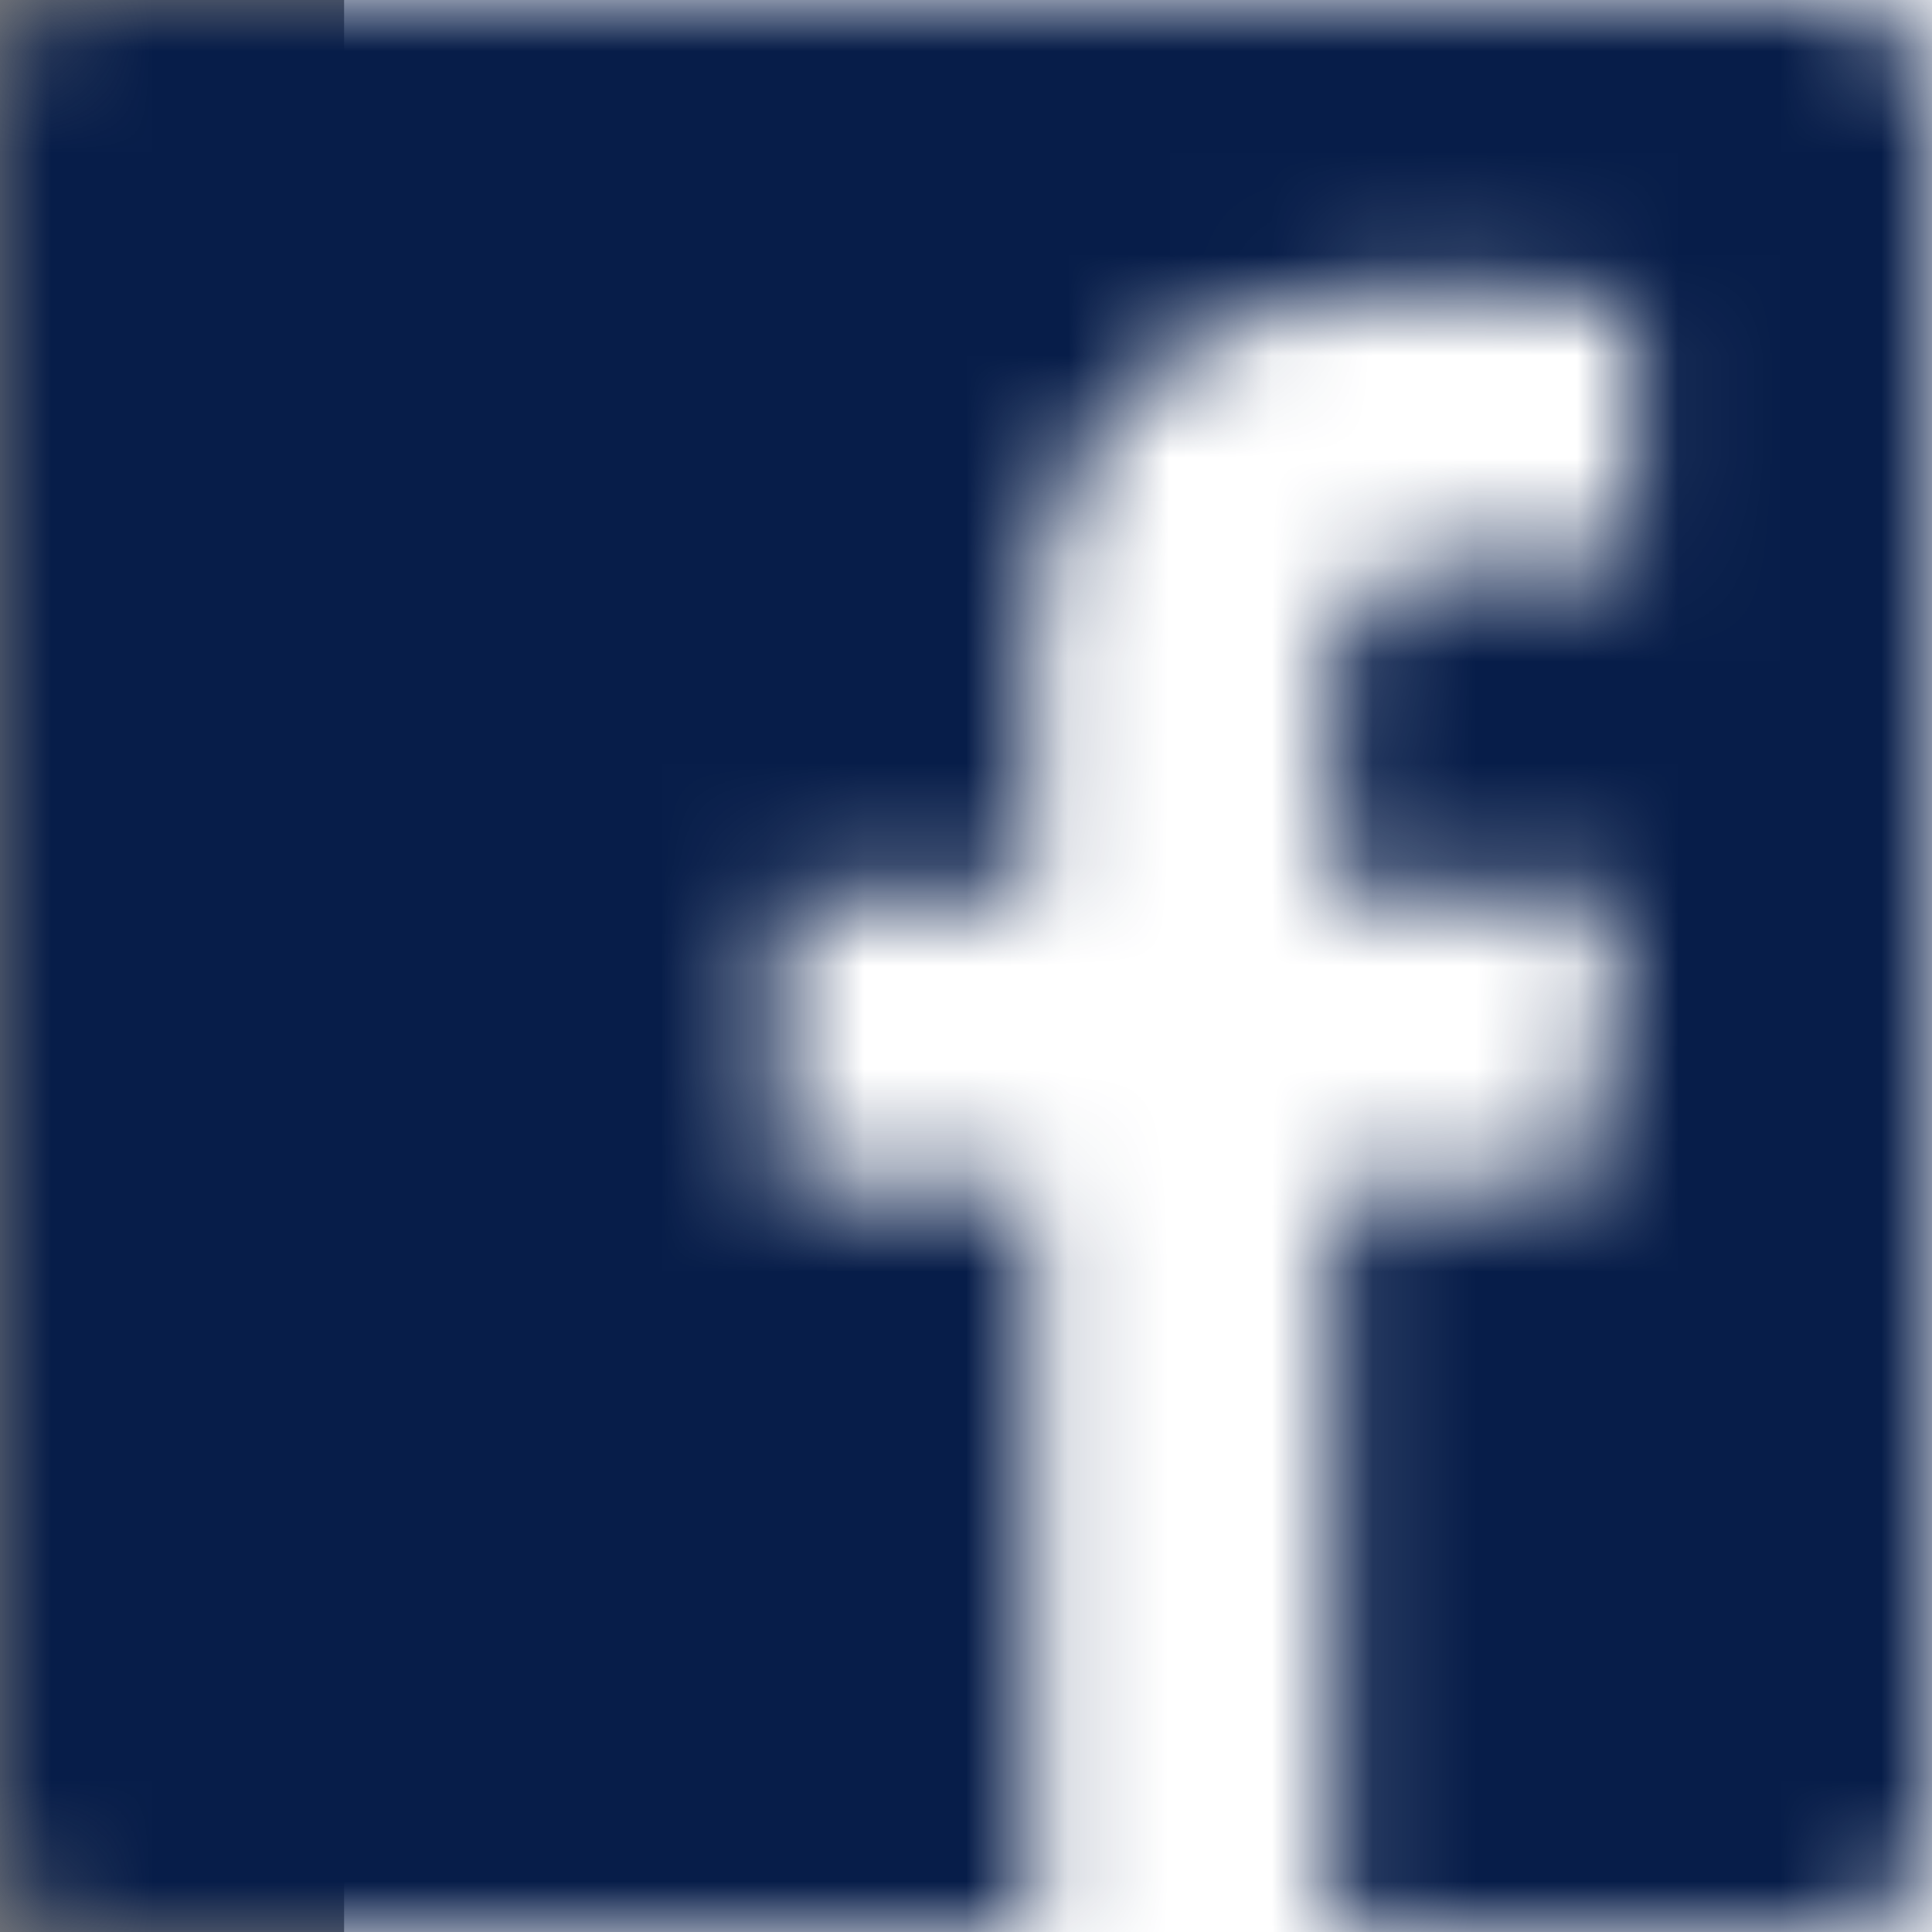 <svg width="19" height="19" xmlns="http://www.w3.org/2000/svg" xmlns:xlink="http://www.w3.org/1999/xlink"><rect width="100%" height="100%" fill="#808080" stroke="none"/><defs><path d="M19 1.048v16.9c0 .581-.47 1.048-1.048 1.048H13.11v-7.354h2.468l.37-2.867h-2.842V6.943c0-.832.229-1.396 1.42-1.396h1.519V2.981a20.413 20.413 0 00-2.214-.114c-2.188 0-3.69 1.336-3.69 3.791v2.117H7.664v2.867h2.476V19H1.048A1.05 1.05 0 010 17.952V1.048C0 .47.47 0 1.048 0h16.9C18.53 0 19 .47 19 1.048z" id="a"/></defs><g fill="none" fill-rule="evenodd"><path fill="#FFF" d="M3.384 0H19v19H3.384z"/><mask id="b" fill="#fff"><use xlink:href="#a"/></mask><g mask="url(#b)" fill="#071D49"><path d="M0 0h19v19H0z"/></g></g></svg>